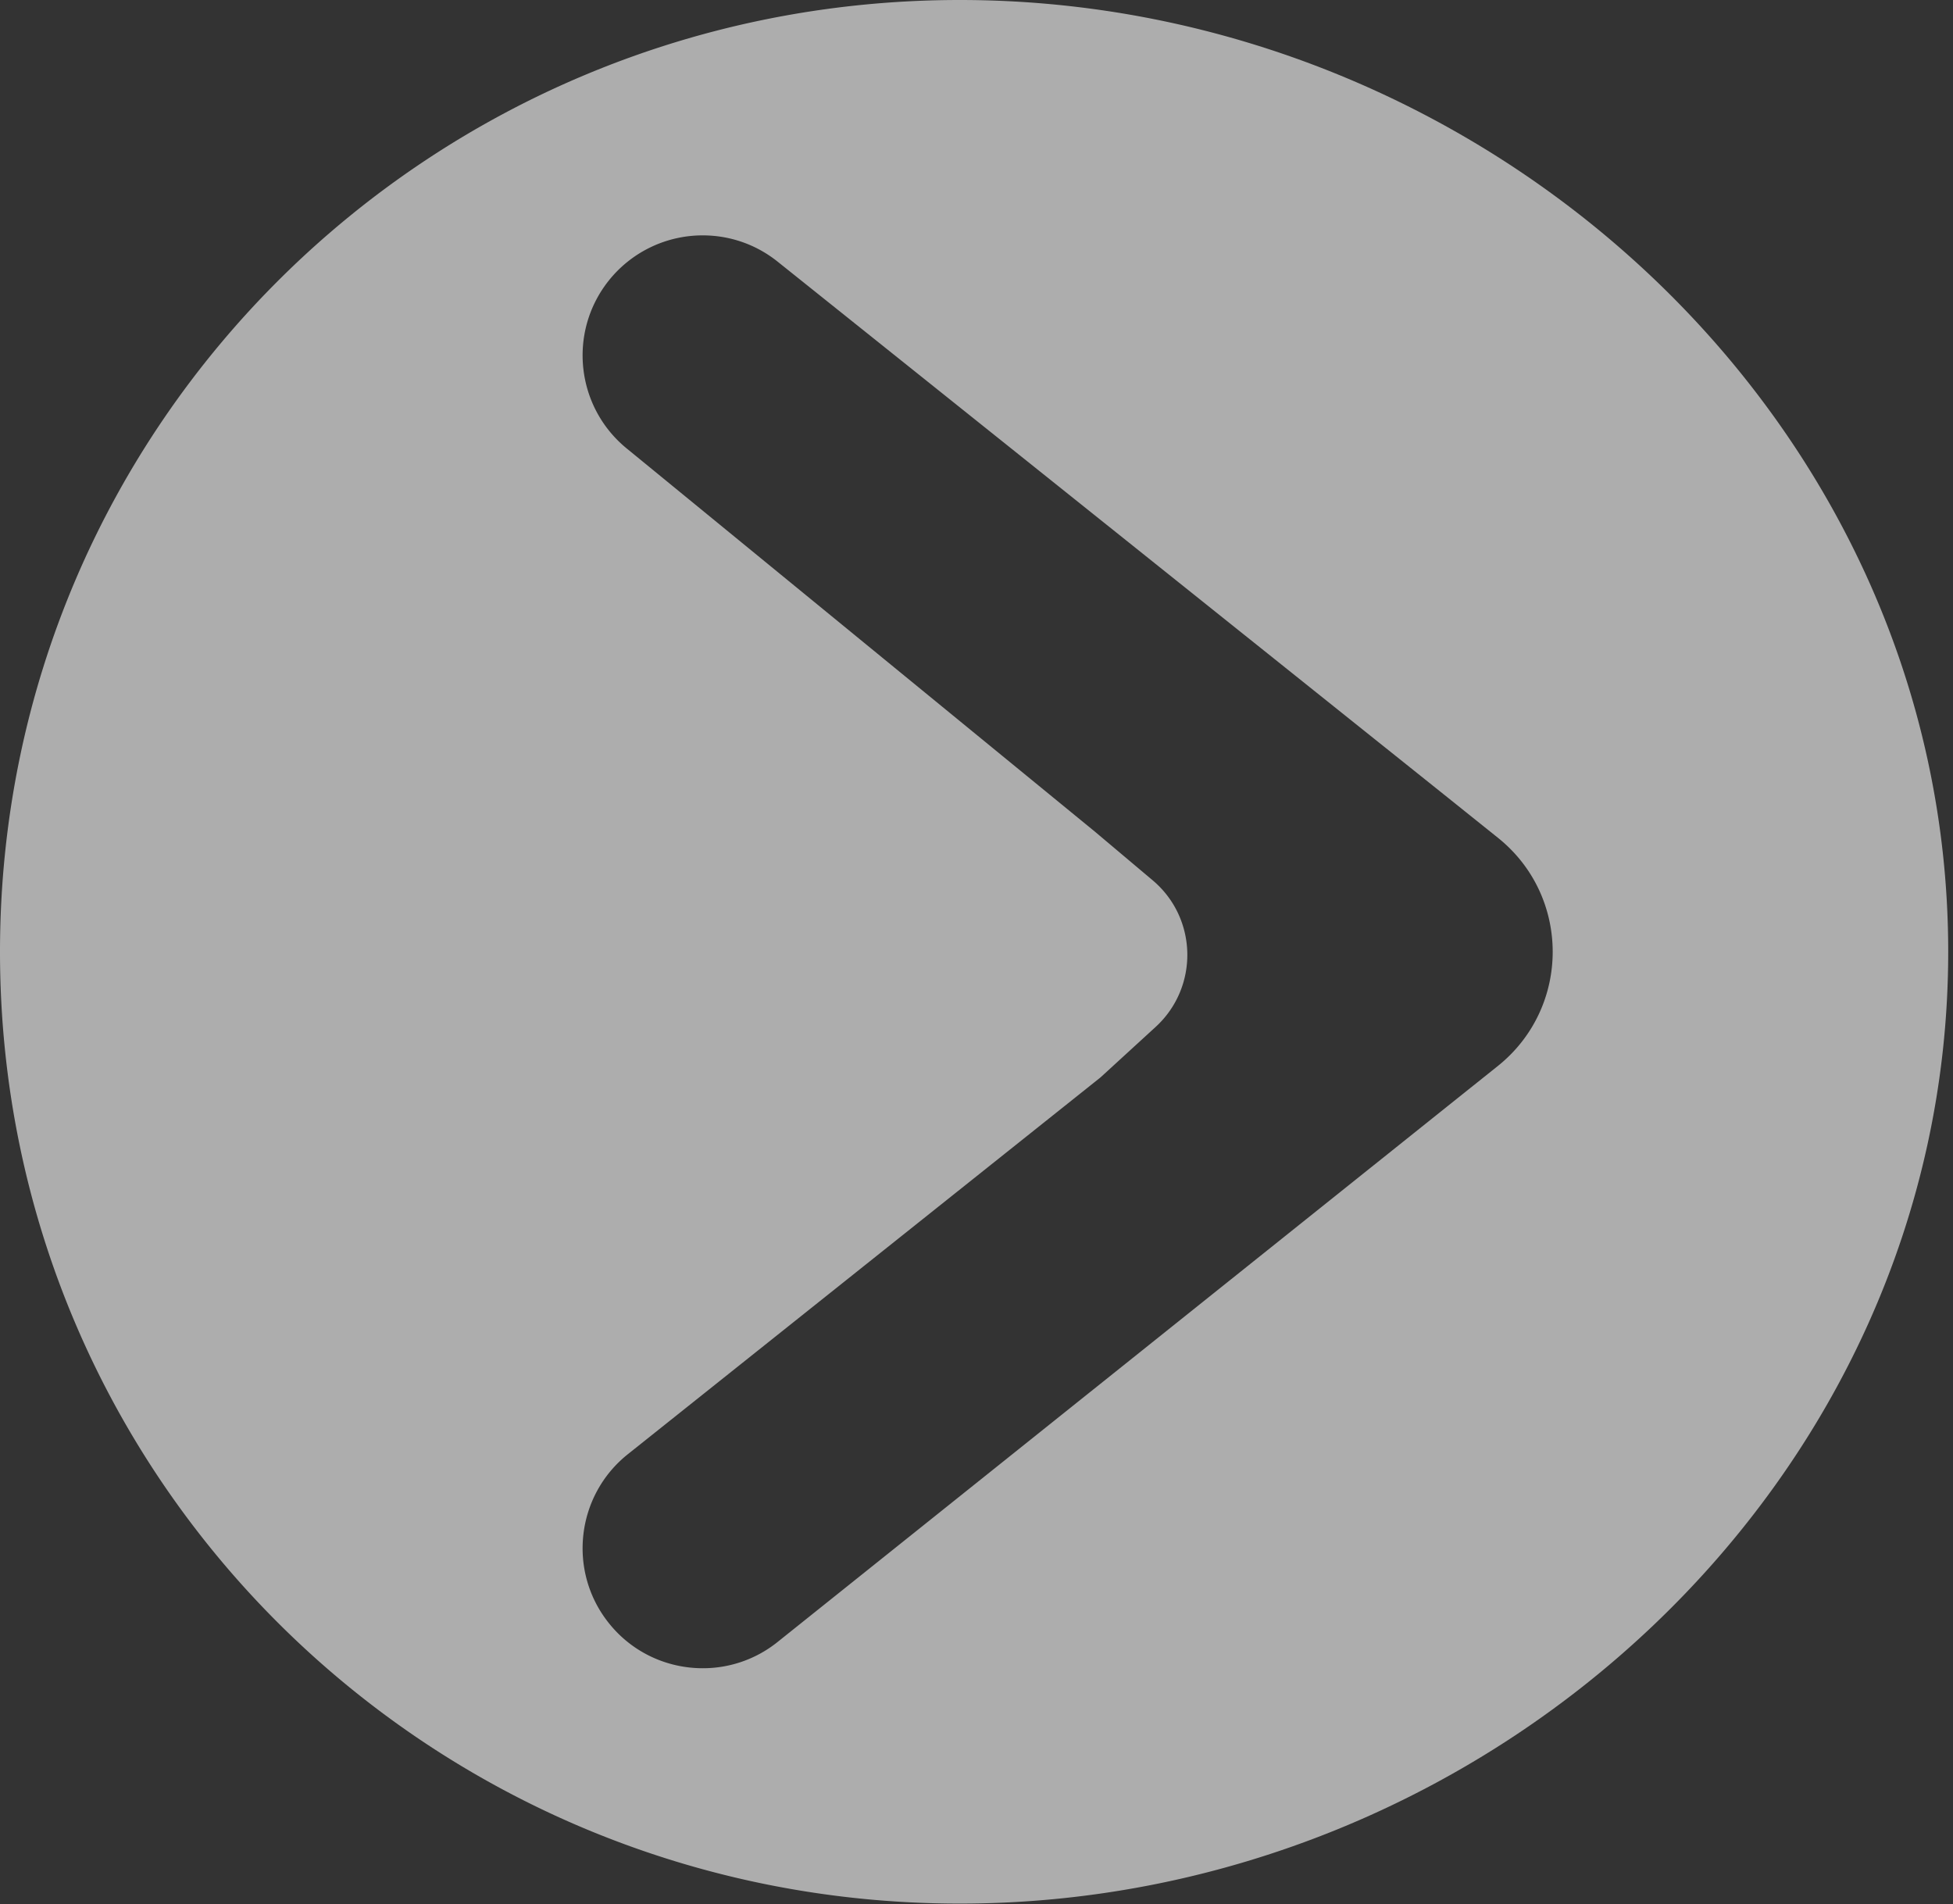 <?xml version="1.0" encoding="UTF-8"?>
<svg data-bbox="0 0 158.61 154.96" xmlns="http://www.w3.org/2000/svg" viewBox="0 0 159 155" fill-rule="evenodd" clip-rule="evenodd" stroke-linejoin="round" stroke-miterlimit="2" data-type="ugc">
    <rect x="0" y="0" width="159" height="155" fill="#333333" stroke="none"/>
    <g>
        <path d="M121.94 86.78 117.91 90l-54.6 43.66a9.7 9.7 0 0 1-6.1 2.141c-2.86 0-5.71-1.25-7.64-3.671-3.37-4.21-2.68-10.37 1.53-13.74l38.49-30.68 4.49-4.11c3.54-3.24 3.43-8.86-.25-11.95l-4.69-3.95L51.1 36.57c-4.21-3.37-4.9-9.52-1.53-13.74a9.78 9.78 0 0 1 7.64-3.67c2.15 0 4.3.7 6.1 2.14l54.6 43.66 4.03 3.23c5.96 4.76 5.96 13.82 0 18.59M78.14 0C35.05 0 0 34.4 0 77.48c0 43.091 35.05 77.48 78.14 77.48 43.08 0 80.47-34.389 80.47-77.48C158.61 34.4 121.22 0 78.14 0" fill="#ffffff" fill-opacity=".6" fill-rule="nonzero"/>
    </g>
</svg>
